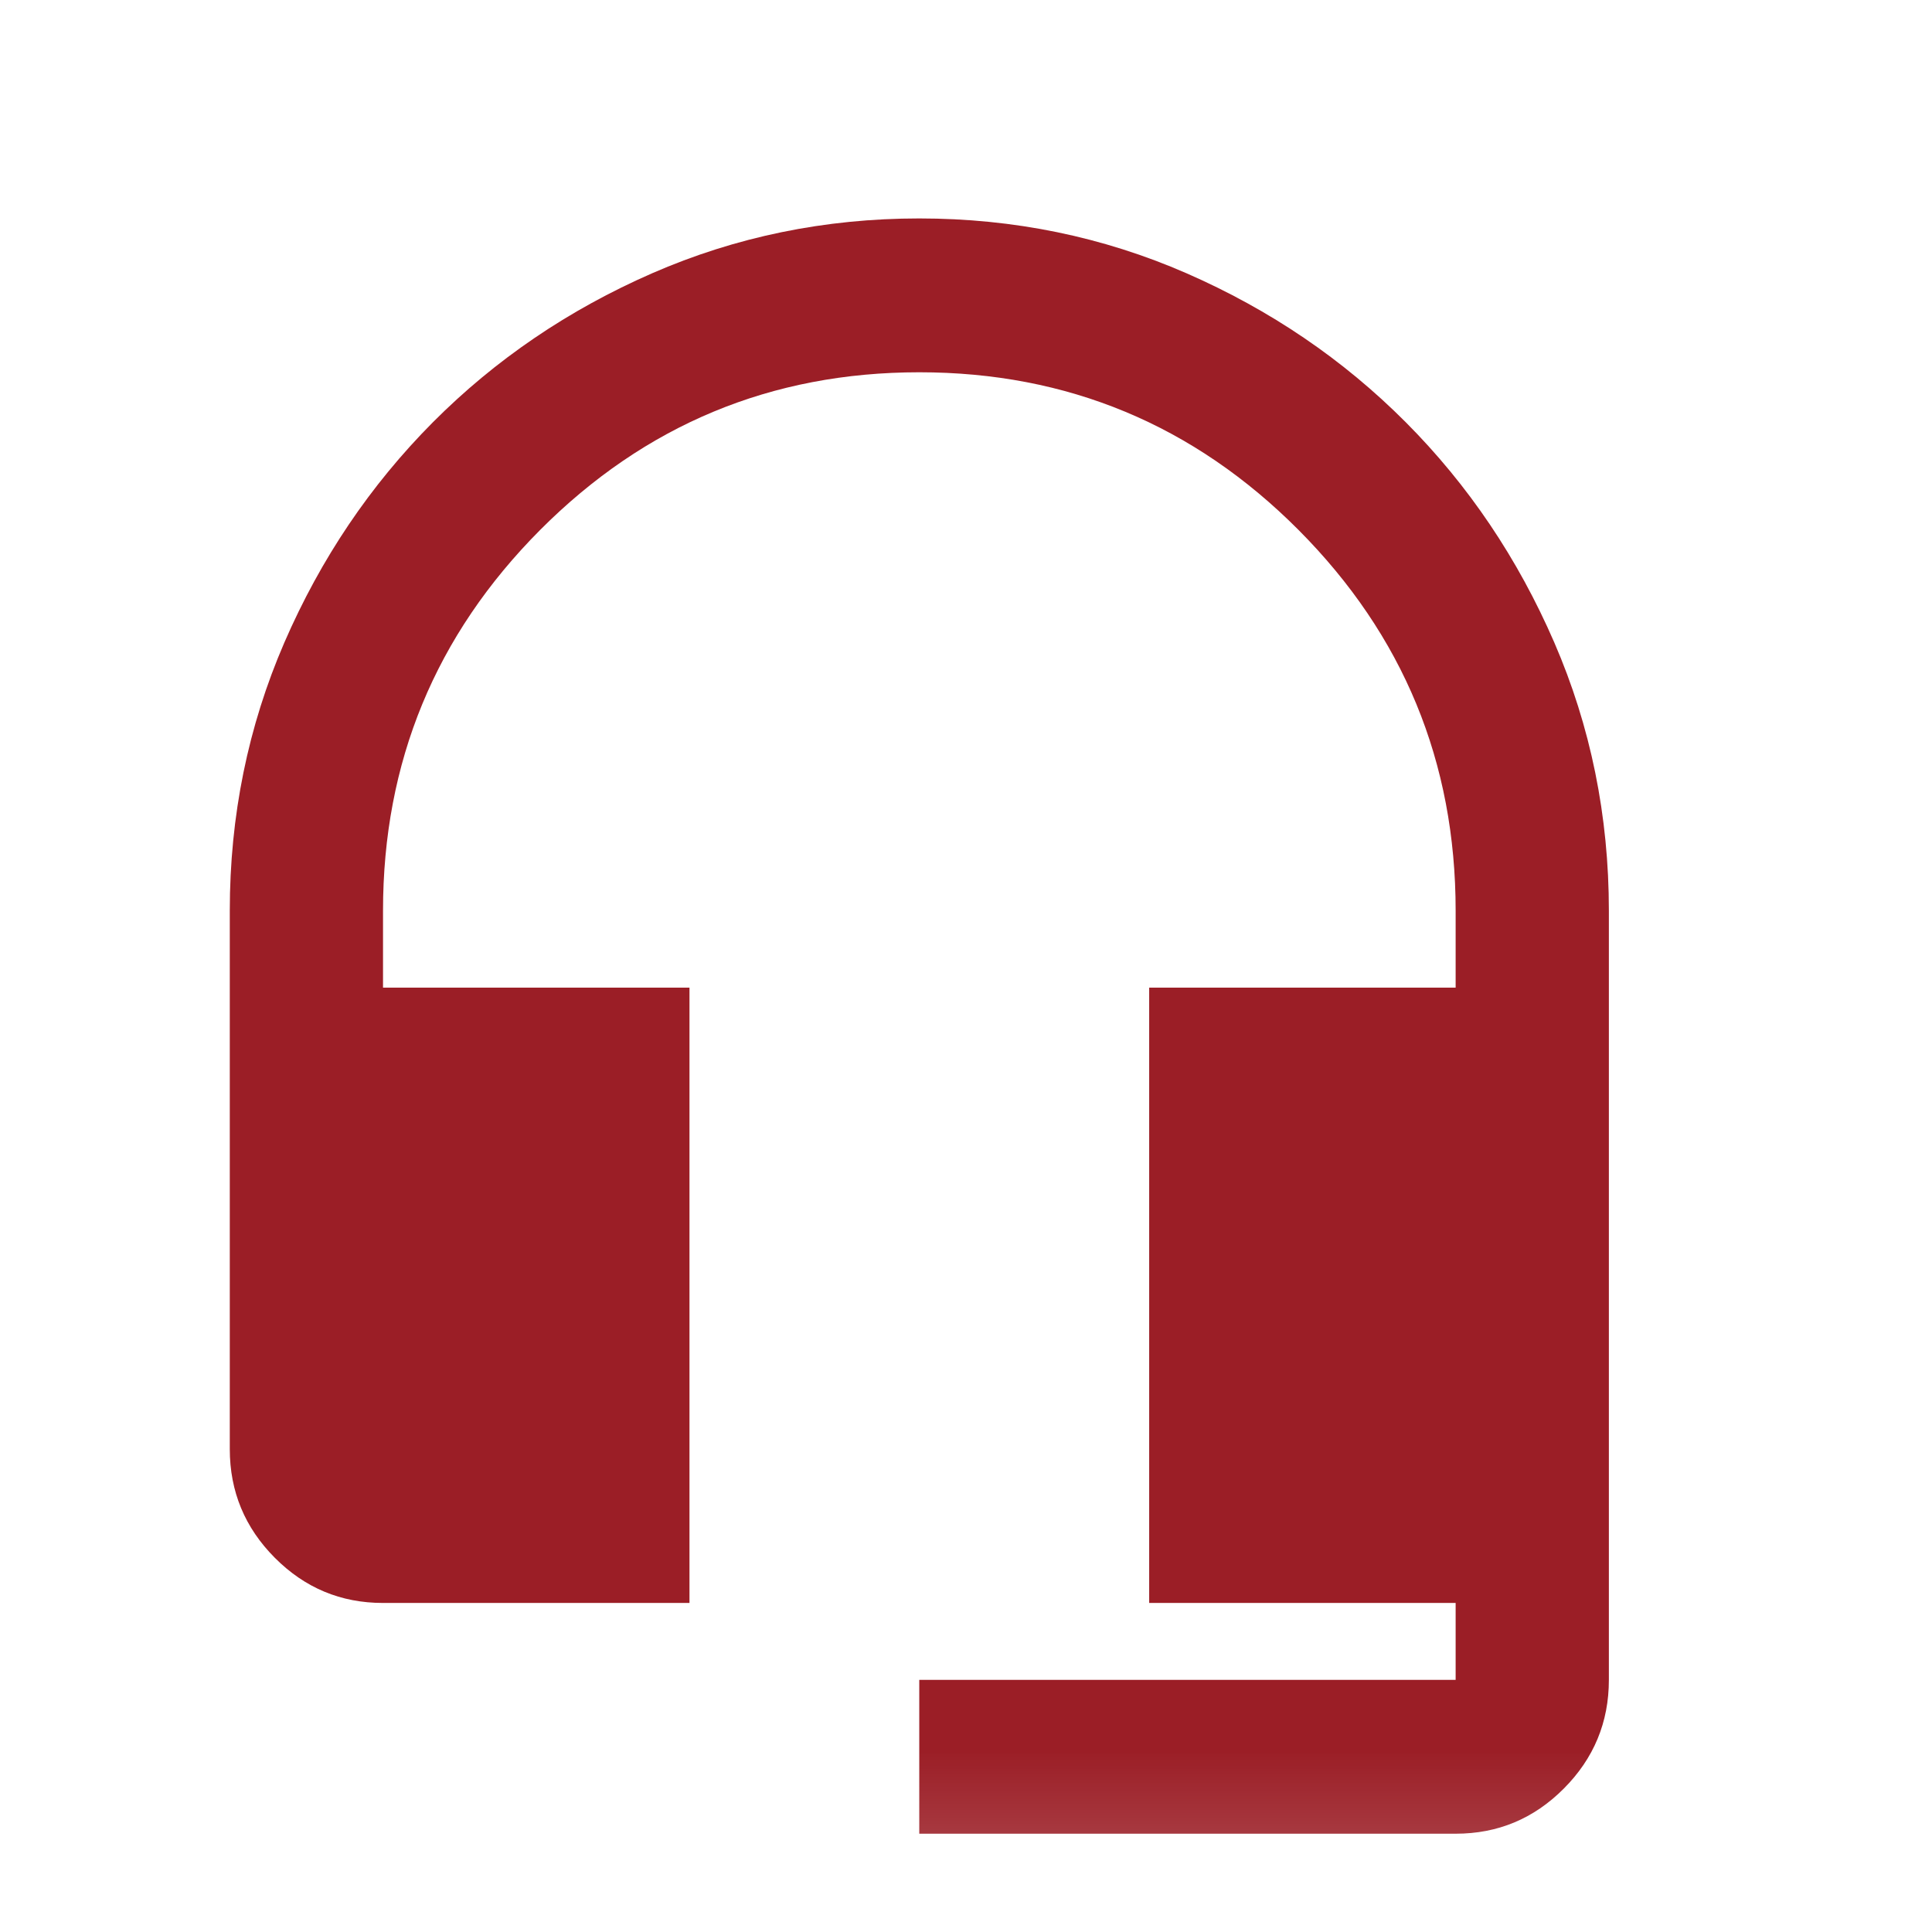 <svg width="16" height="16" viewBox="0 0 16 16" fill="none" xmlns="http://www.w3.org/2000/svg">
<mask id="mask0_235_4309" style="mask-type:alpha" maskUnits="userSpaceOnUse" x="0" y="0" width="16" height="16">
<rect y="0.536" width="15.227" height="15.288" fill="#D9D9D9"/>
</mask>
<g mask="url(#mask0_235_4309)">
<path d="M7.613 15.186V13.912H12.055V13.275H9.517V8.179H12.055V7.542C12.055 6.311 11.621 5.26 10.754 4.389C9.887 3.519 8.84 3.083 7.613 3.083C6.387 3.083 5.34 3.519 4.473 4.389C3.606 5.26 3.172 6.311 3.172 7.542V8.179H5.71V13.275H3.172C2.823 13.275 2.525 13.151 2.276 12.901C2.028 12.652 1.903 12.352 1.903 12.001V7.542C1.903 6.757 2.054 6.016 2.355 5.321C2.657 4.625 3.067 4.018 3.585 3.497C4.103 2.977 4.708 2.566 5.401 2.263C6.093 1.961 6.831 1.809 7.613 1.809C8.396 1.809 9.134 1.961 9.826 2.263C10.519 2.566 11.124 2.977 11.642 3.497C12.161 4.018 12.57 4.625 12.872 5.321C13.173 6.016 13.324 6.757 13.324 7.542V13.912C13.324 14.263 13.199 14.563 12.951 14.812C12.702 15.062 12.404 15.186 12.055 15.186H7.613Z" fill="#9B1E26"/>
</g>
</svg>
